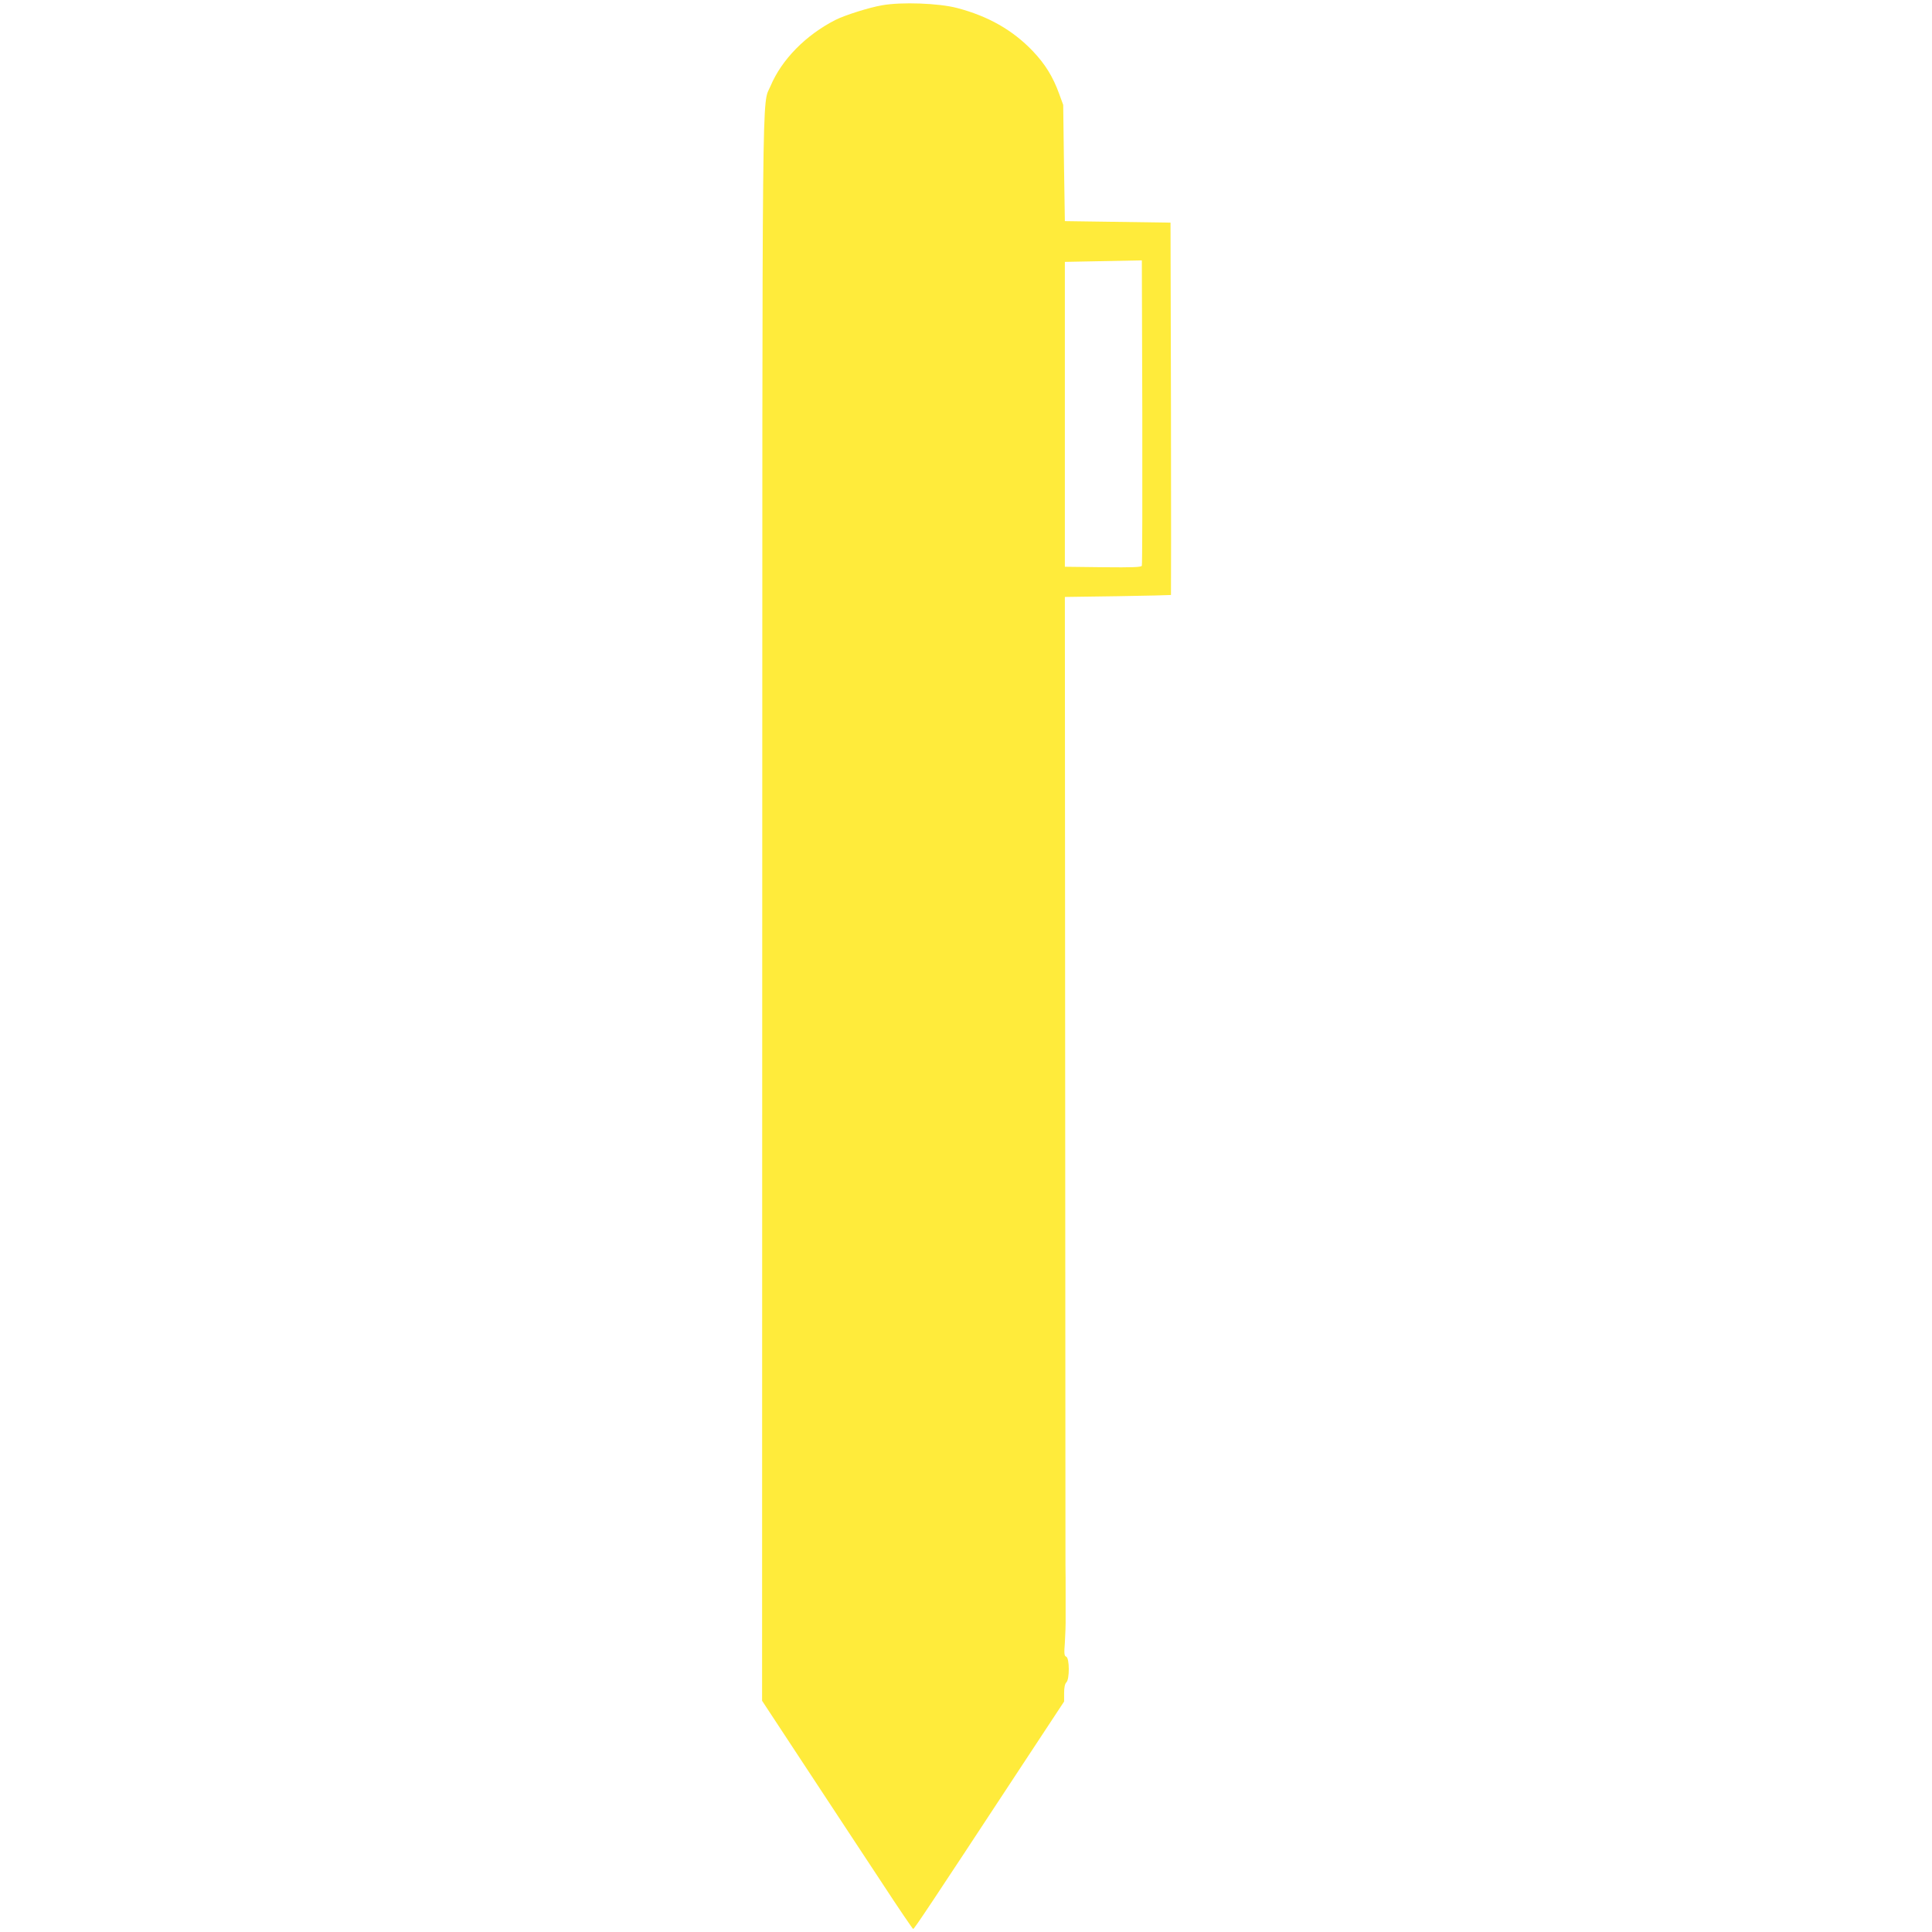<?xml version="1.0" standalone="no"?>
<!DOCTYPE svg PUBLIC "-//W3C//DTD SVG 20010904//EN"
 "http://www.w3.org/TR/2001/REC-SVG-20010904/DTD/svg10.dtd">
<svg version="1.0" xmlns="http://www.w3.org/2000/svg"
 width="1280pt" height="1280pt" viewBox="0 0 1280 1280"
 preserveAspectRatio="xMidYMid meet">
<g transform="translate(0,1280) scale(0.1,-0.1)"
fill="#ffeb3b" stroke="none">
<path d="M5844 12765 c-87 -15 -245 -65 -309 -97 -196 -100 -356 -262 -430
-438 -58 -138 -54 224 -55 -5459 l-1 -5239 298 -453 c165 -250 388 -590 498
-756 109 -167 202 -303 205 -303 7 0 106 148 693 1041 l307 466 0 56 c0 36 5
61 15 71 22 21 21 161 -1 170 -13 5 -15 19 -9 93 3 49 6 125 5 171 0 45 0 123
0 172 0 50 0 125 -1 168 0 42 -1 1504 -2 3247 l-2 3170 350 5 c193 3 351 7
353 8 1 1 1 557 0 1235 l-3 1232 -350 5 -350 5 -6 385 -5 385 -27 74 c-41 113
-93 197 -175 283 -133 139 -295 231 -501 285 -122 32 -369 41 -497 18z m1721
-3713 c-3 -10 -60 -12 -257 -10 l-253 3 0 1010 0 1010 255 5 255 5 3 -1005 c1
-553 0 -1011 -3 -1018z"/>
</g>
</svg>
